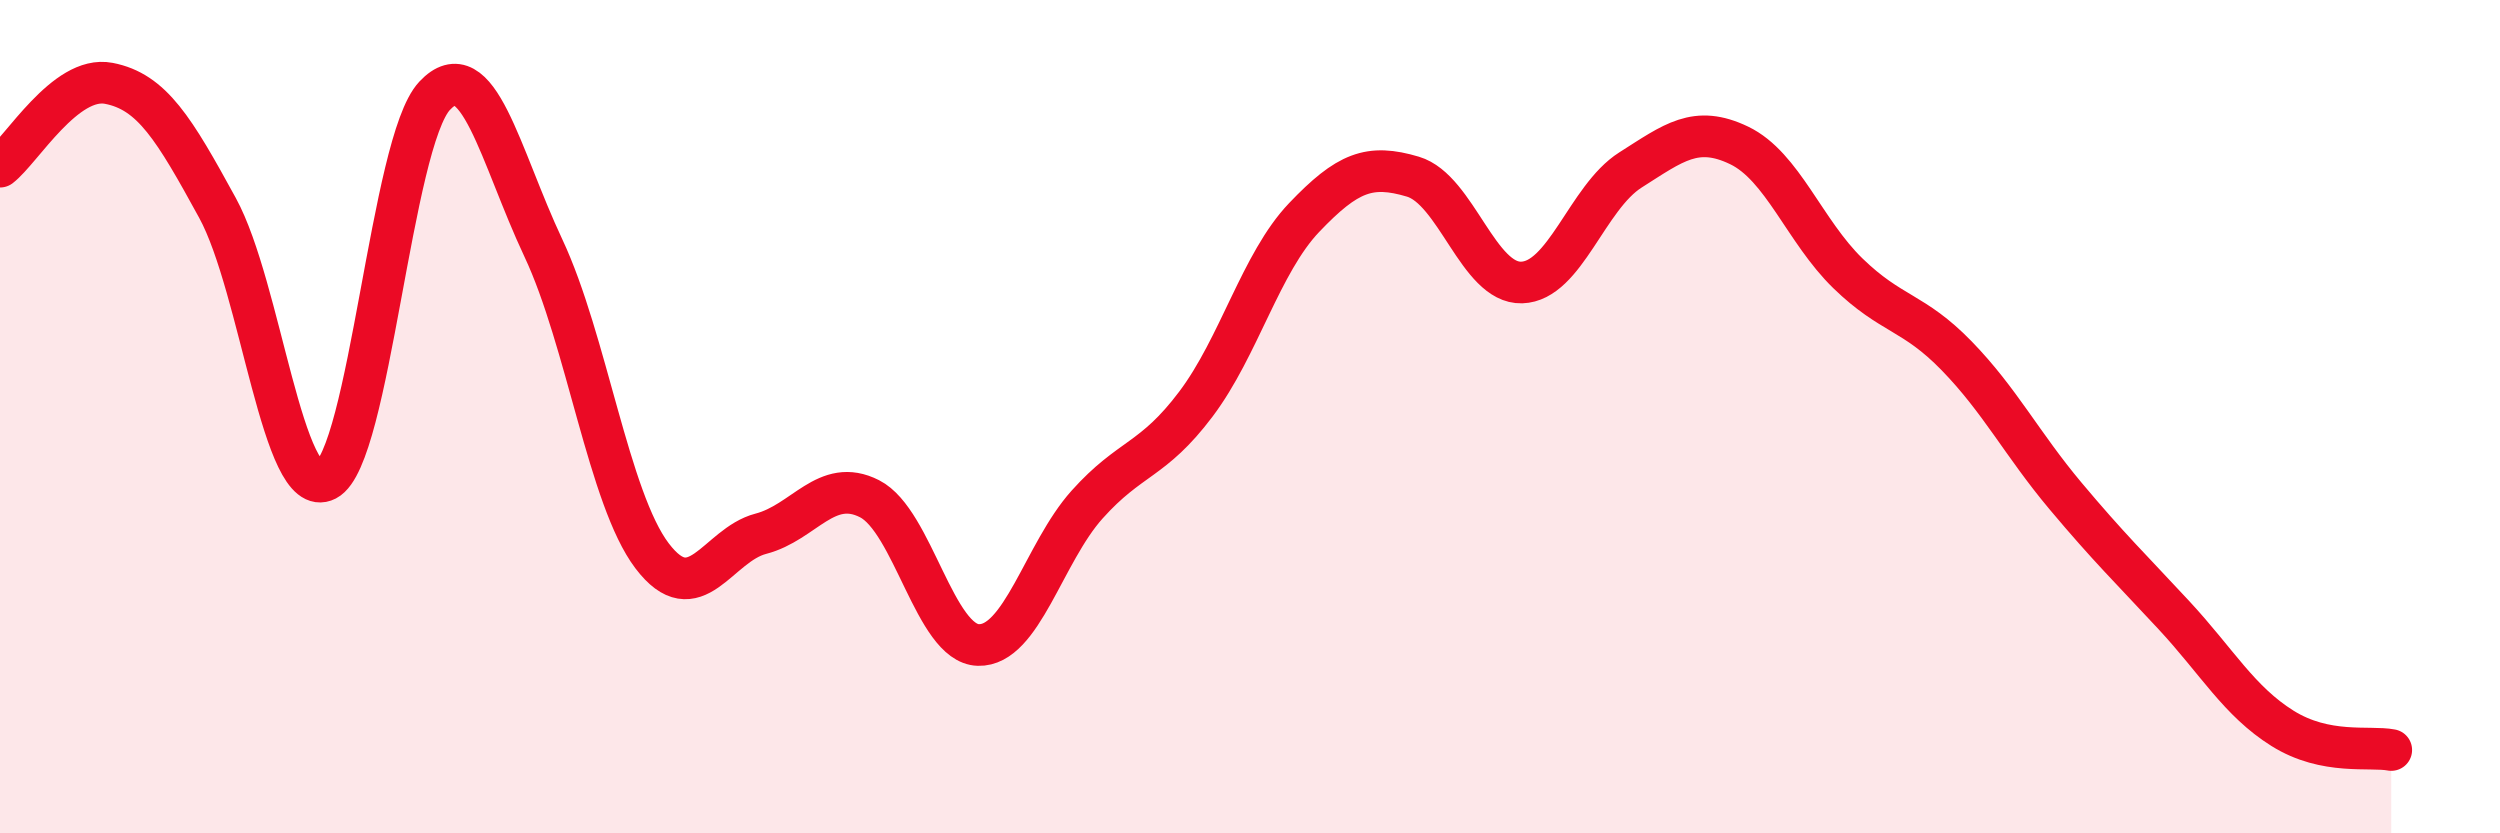
    <svg width="60" height="20" viewBox="0 0 60 20" xmlns="http://www.w3.org/2000/svg">
      <path
        d="M 0,4 C 0.52,3.6 1.57,1.8 2.61,2 C 3.65,2.2 4.18,3.09 5.22,4.99 C 6.26,6.89 6.79,12.06 7.83,11.52 C 8.87,10.98 9.39,3.41 10.43,2.3 C 11.47,1.19 12,3.74 13.04,5.95 C 14.08,8.16 14.61,11.97 15.65,13.34 C 16.69,14.71 17.22,13.08 18.26,12.81 C 19.3,12.54 19.83,11.44 20.87,11.97 C 21.91,12.5 22.44,15.45 23.48,15.48 C 24.52,15.51 25.05,13.27 26.09,12.11 C 27.13,10.95 27.66,11.08 28.7,9.7 C 29.74,8.32 30.26,6.31 31.3,5.22 C 32.34,4.13 32.87,3.93 33.91,4.24 C 34.95,4.55 35.48,6.81 36.52,6.78 C 37.56,6.75 38.09,4.74 39.13,4.08 C 40.17,3.42 40.7,2.99 41.74,3.49 C 42.78,3.99 43.31,5.55 44.35,6.56 C 45.39,7.57 45.92,7.47 46.96,8.54 C 48,9.61 48.53,10.66 49.57,11.9 C 50.61,13.14 51.13,13.64 52.17,14.76 C 53.21,15.88 53.74,16.83 54.78,17.48 C 55.82,18.13 56.87,17.9 57.39,18L57.39 20L0 20Z"
        fill="#EB0A25"
        opacity="0.1"
        stroke-linecap="round"
        stroke-linejoin="round"
      />
      <path
        d="M 0,4 C 0.52,3.6 1.57,1.8 2.61,2 C 3.65,2.2 4.18,3.09 5.22,4.99 C 6.26,6.89 6.79,12.06 7.83,11.52 C 8.87,10.98 9.39,3.41 10.43,2.3 C 11.47,1.19 12,3.74 13.04,5.95 C 14.08,8.16 14.61,11.97 15.65,13.34 C 16.69,14.71 17.22,13.08 18.26,12.81 C 19.3,12.54 19.83,11.44 20.87,11.97 C 21.91,12.5 22.44,15.45 23.48,15.48 C 24.52,15.51 25.05,13.27 26.09,12.11 C 27.13,10.95 27.66,11.08 28.7,9.7 C 29.74,8.32 30.26,6.31 31.3,5.22 C 32.34,4.13 32.87,3.93 33.91,4.24 C 34.95,4.55 35.48,6.81 36.52,6.78 C 37.56,6.75 38.09,4.74 39.13,4.08 C 40.17,3.42 40.7,2.99 41.74,3.49 C 42.78,3.99 43.31,5.55 44.35,6.56 C 45.39,7.57 45.92,7.47 46.96,8.54 C 48,9.61 48.53,10.66 49.57,11.9 C 50.61,13.14 51.13,13.64 52.17,14.76 C 53.21,15.88 53.74,16.83 54.78,17.48 C 55.82,18.13 56.87,17.9 57.39,18"
        stroke="#EB0A25"
        stroke-width="1"
        fill="none"
        stroke-linecap="round"
        stroke-linejoin="round"
      />
    </svg>
  